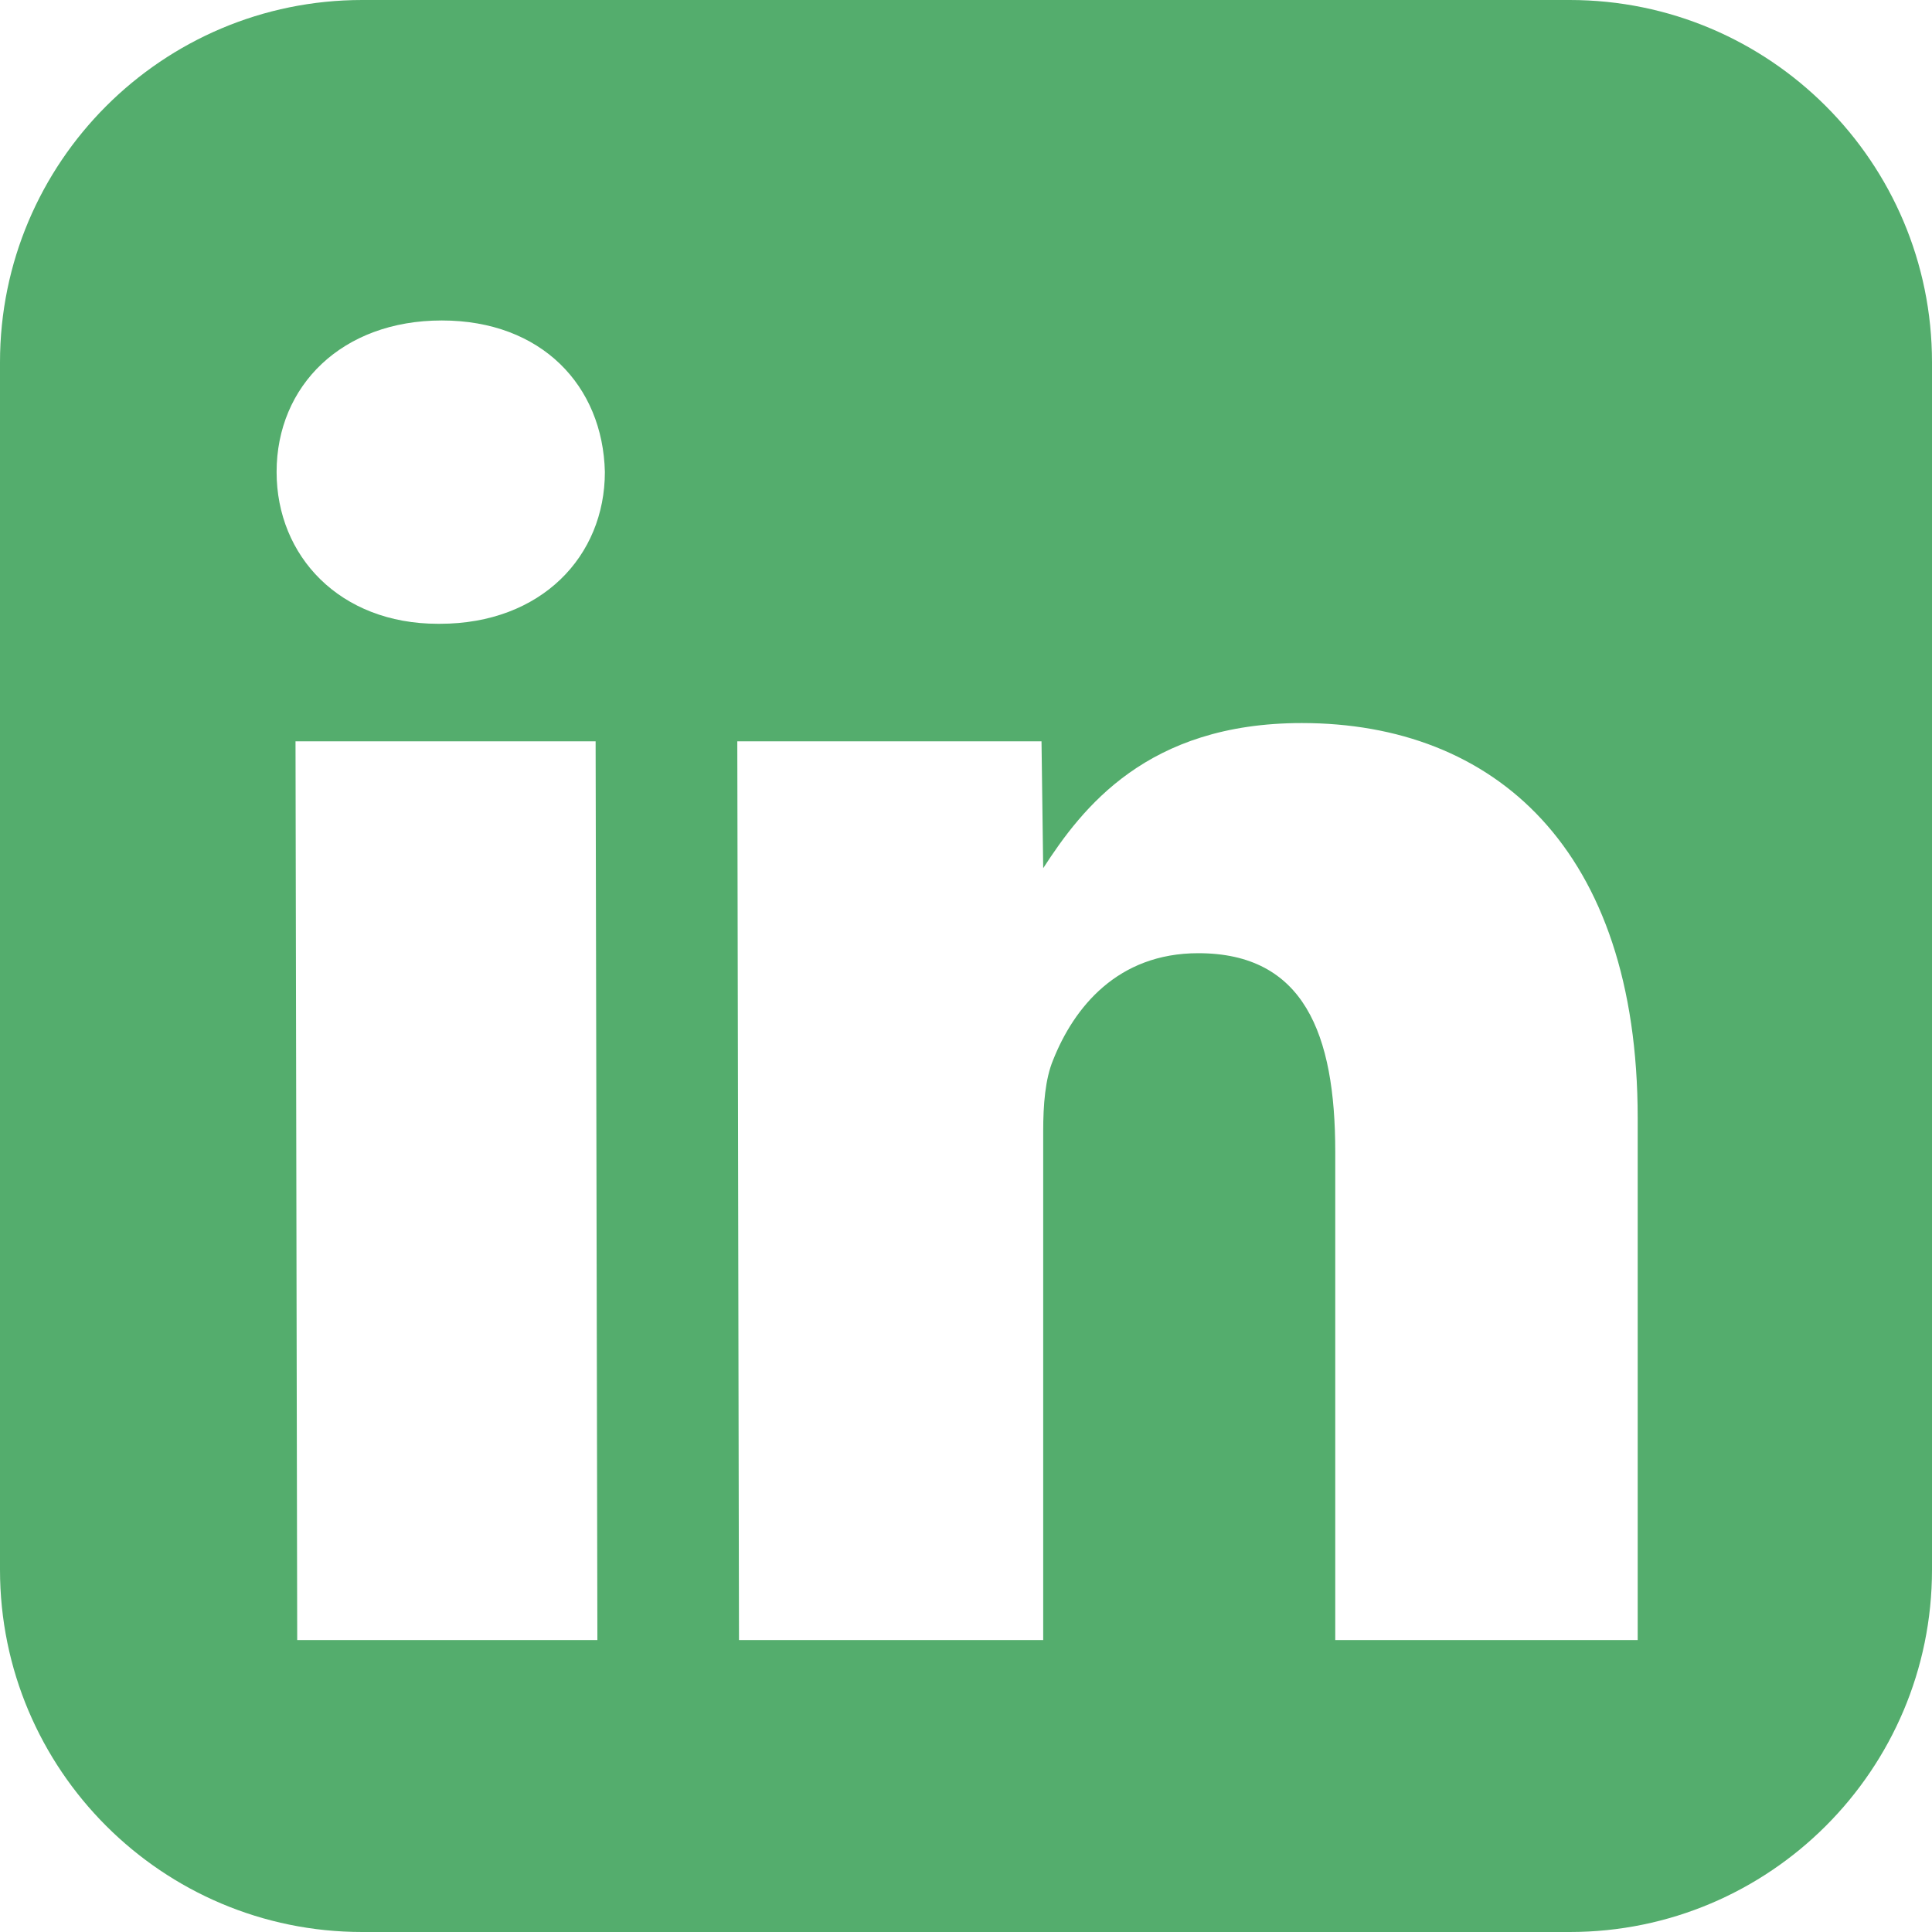 <svg width="24" height="24" viewBox="0 0 24 24" fill="none" xmlns="http://www.w3.org/2000/svg">
<g clip-path="url(#clip0_1136_207)">
<path d="M19.5 0H4.5C2.016 0 0 2.016 0 4.5V19.5C0 21.984 2.016 24 4.5 24H19.5C21.984 24 24 21.984 24 19.5V4.5C24 2.016 21.984 0 19.5 0ZM7.421 20.373H3.692L3.671 9.209H7.399L7.421 20.373ZM5.463 7.749H5.441C4.222 7.749 3.436 6.909 3.436 5.863C3.436 4.792 4.248 3.981 5.488 3.981C6.728 3.981 7.489 4.792 7.514 5.863C7.514 6.909 6.725 7.749 5.463 7.749ZM20.347 20.373H16.587V14.308C16.587 12.84 16.197 11.841 14.885 11.841C13.882 11.841 13.341 12.516 13.082 13.168C12.984 13.403 12.959 13.724 12.959 14.052V20.373H9.18L9.159 9.209H12.938L12.959 10.785C13.442 10.039 14.246 8.982 16.172 8.982C18.559 8.982 20.344 10.54 20.344 13.889V20.373H20.347Z" fill="#54AD6D"/>
</g>
<defs>
<clipPath id="clip0_1136_207">
<rect width="24" height="24" fill="white"/>
</clipPath>
</defs>
</svg>
